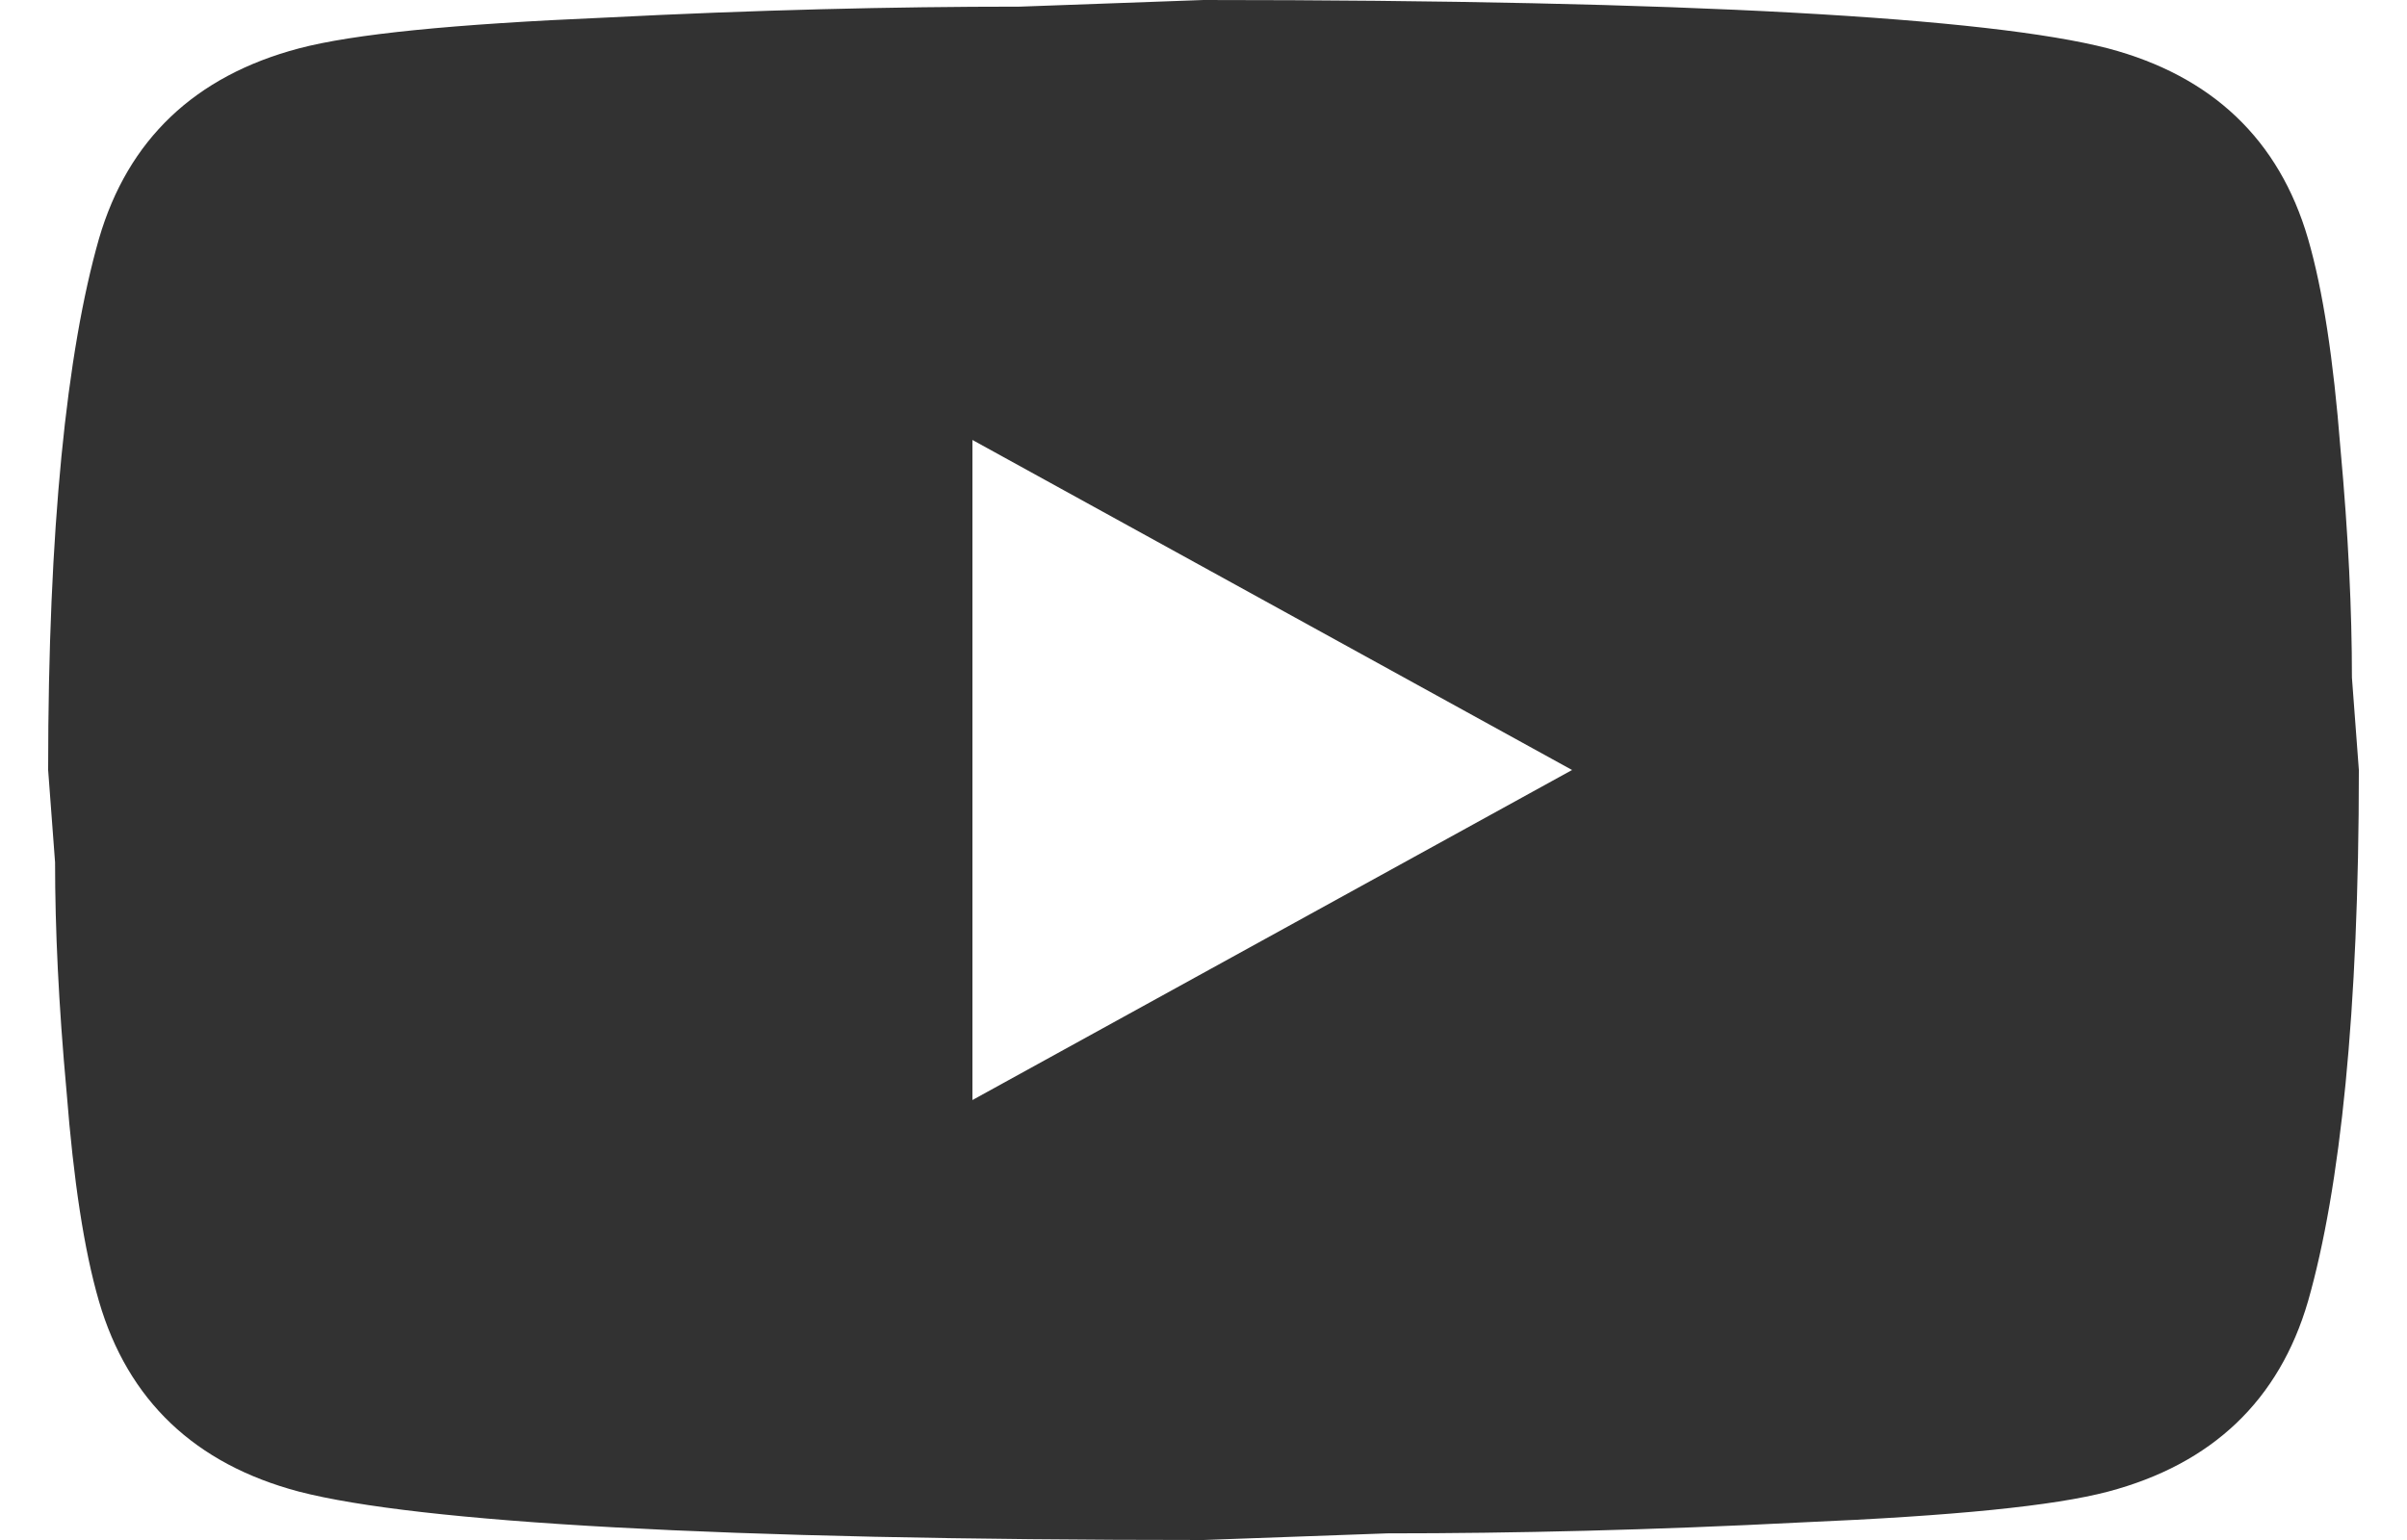 <svg width="25" height="16" viewBox="0 0 25 16" fill="none" xmlns="http://www.w3.org/2000/svg">
<path d="M10.1 11.429L16.328 8L10.1 4.571V11.429ZM23.972 2.48C24.128 3.017 24.236 3.737 24.308 4.651C24.392 5.566 24.428 6.354 24.428 7.04L24.5 8C24.5 10.503 24.308 12.343 23.972 13.52C23.672 14.549 22.976 15.211 21.896 15.497C21.332 15.646 20.3 15.749 18.716 15.817C17.156 15.897 15.728 15.931 14.408 15.931L12.5 16C7.472 16 4.34 15.817 3.104 15.497C2.024 15.211 1.328 14.549 1.028 13.52C0.872 12.983 0.764 12.263 0.692 11.349C0.608 10.434 0.572 9.646 0.572 8.96L0.5 8C0.5 5.497 0.692 3.657 1.028 2.48C1.328 1.451 2.024 0.789 3.104 0.503C3.668 0.354 4.7 0.251 6.284 0.183C7.844 0.103 9.272 0.069 10.592 0.069L12.5 0C17.528 0 20.66 0.183 21.896 0.503C22.976 0.789 23.672 1.451 23.972 2.48Z" fill="#323232"/>
</svg>
